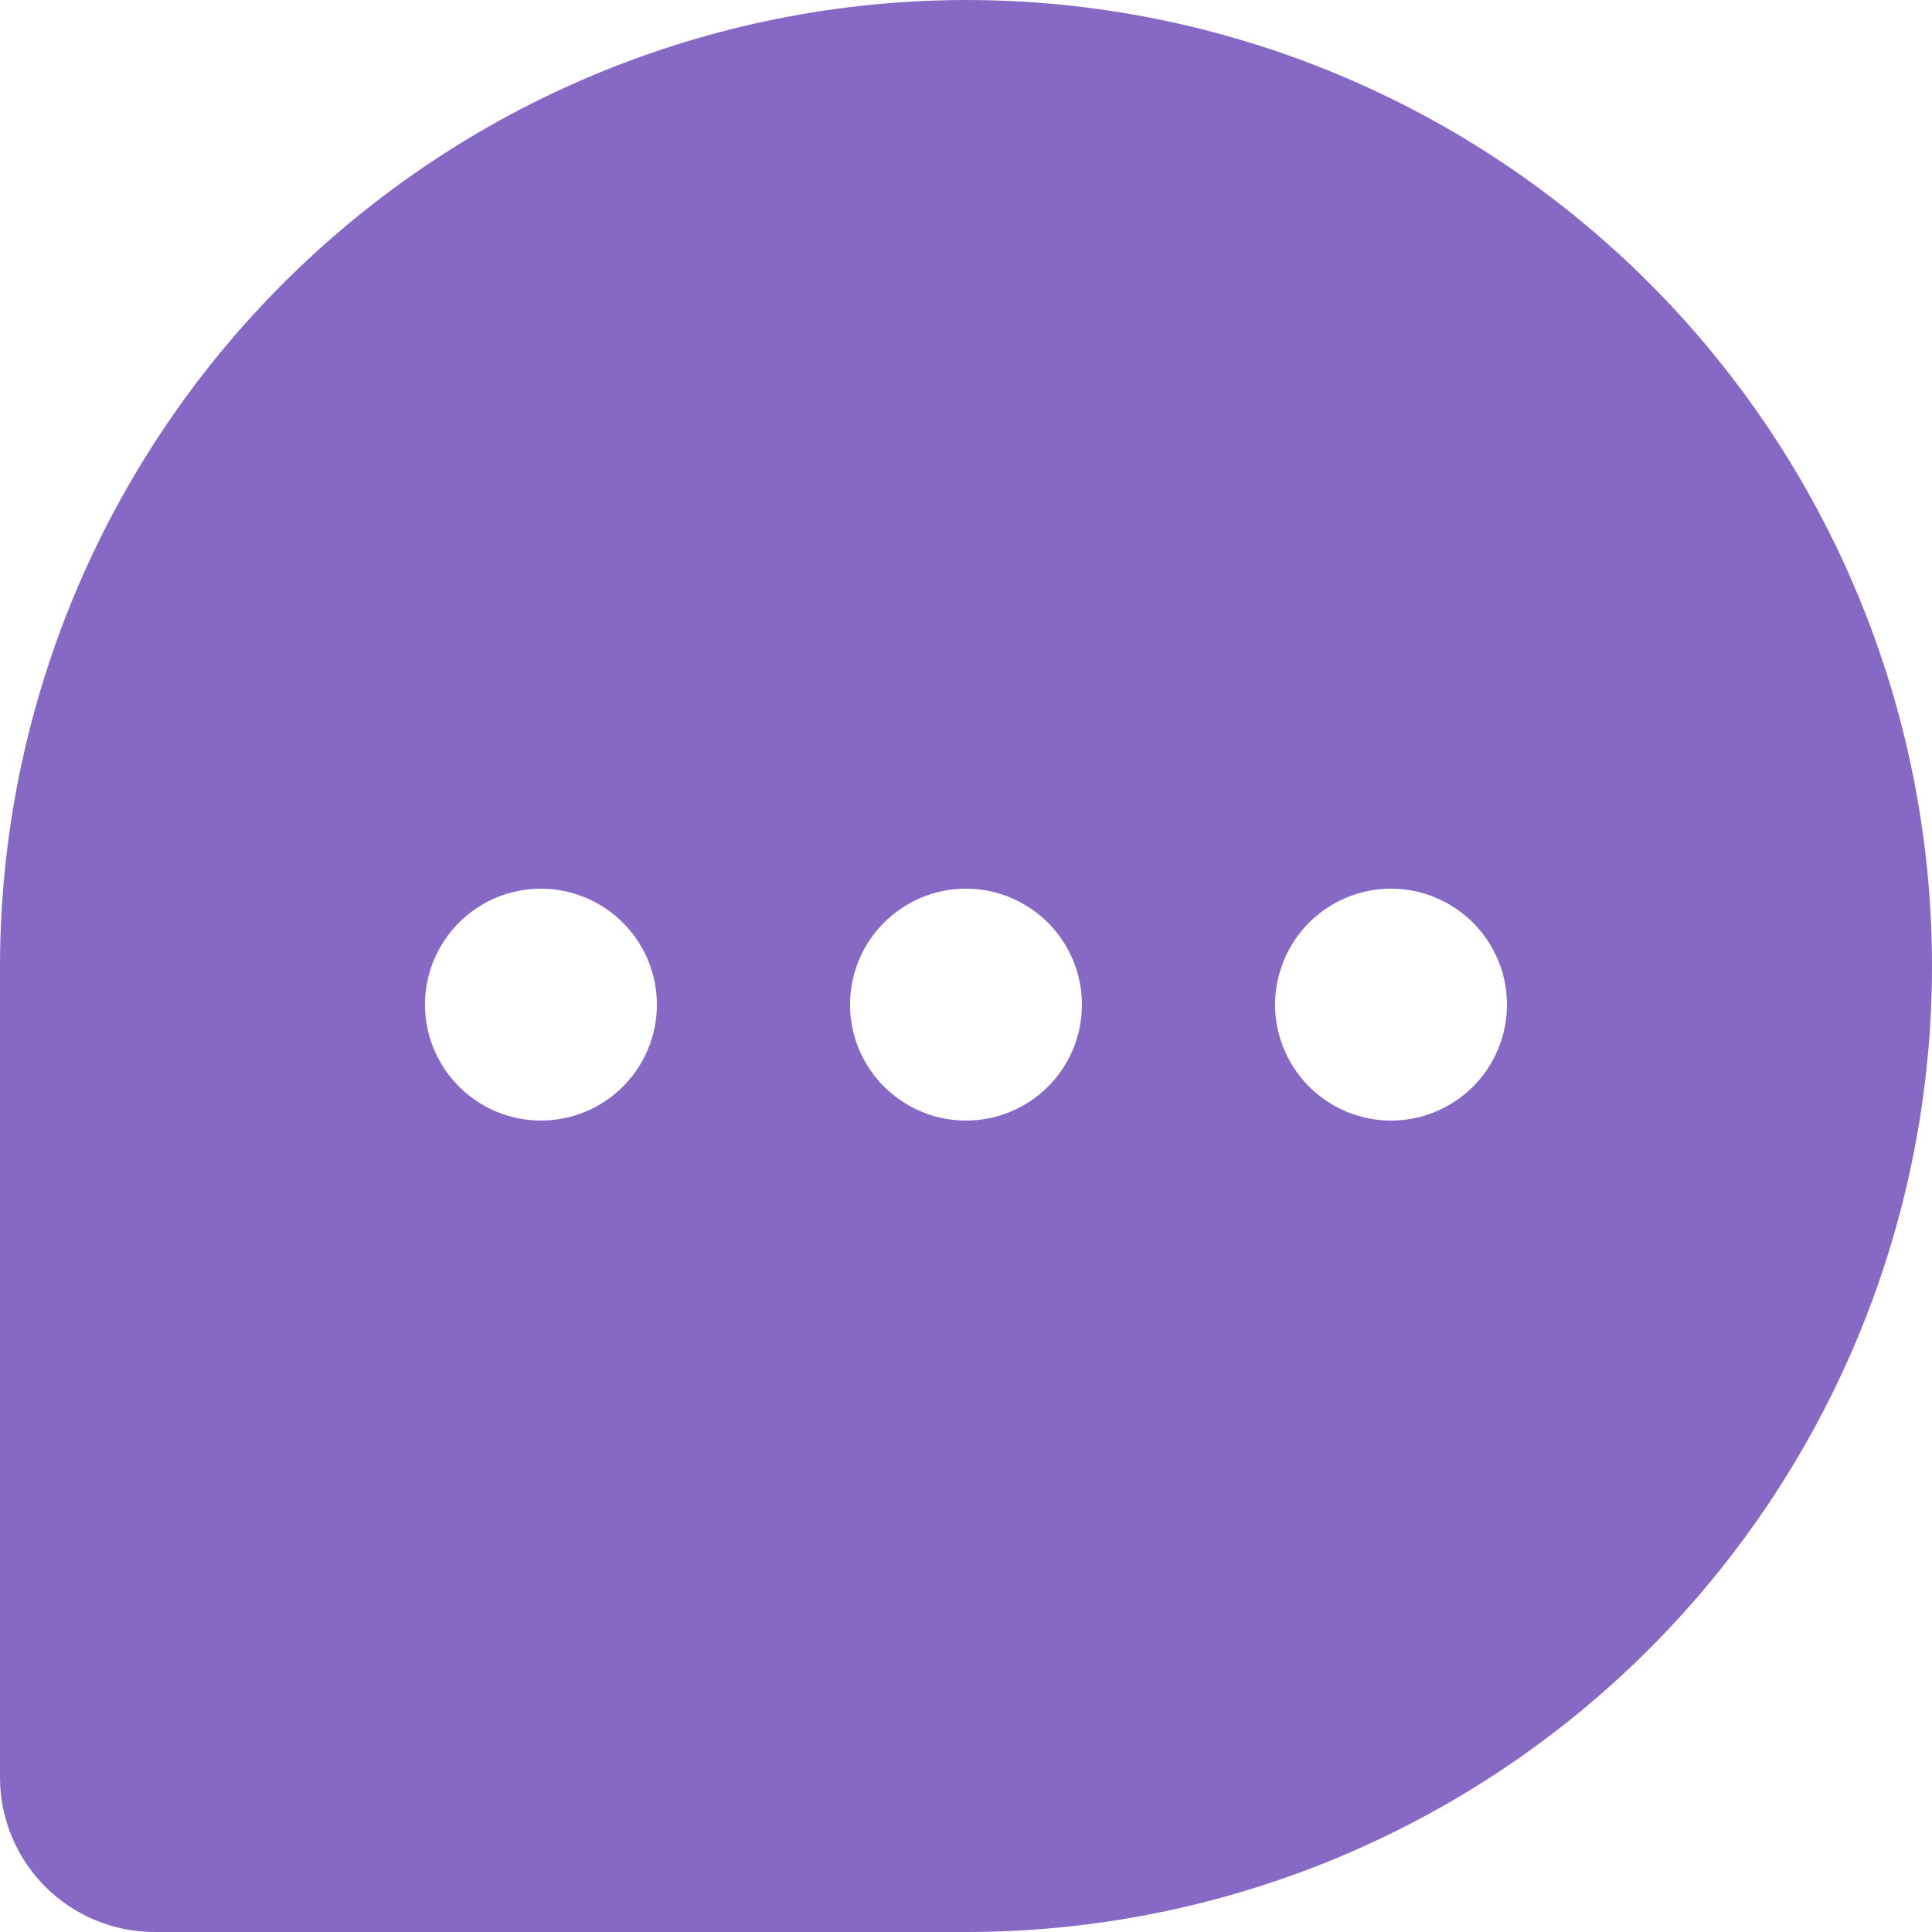 <?xml version="1.0" encoding="UTF-8"?>
<svg xmlns="http://www.w3.org/2000/svg" width="16" height="16" viewBox="0 0 16 16" fill="none">
  <path d="M8 0C5.879 0.002 3.845 0.846 2.346 2.346C0.846 3.845 0.002 5.879 0 8V14.72C0 15.059 0.135 15.385 0.375 15.625C0.615 15.865 0.941 16 1.28 16H8C10.122 16 12.157 15.157 13.657 13.657C15.157 12.157 16 10.122 16 8C16 5.878 15.157 3.843 13.657 2.343C12.157 0.843 10.122 0 8 0ZM4.48 9.28C4.29 9.28 4.105 9.224 3.947 9.118C3.789 9.013 3.666 8.863 3.593 8.687C3.52 8.512 3.501 8.319 3.538 8.133C3.575 7.946 3.667 7.775 3.801 7.641C3.935 7.507 4.106 7.415 4.293 7.378C4.479 7.341 4.672 7.36 4.847 7.433C5.023 7.506 5.173 7.629 5.278 7.787C5.384 7.945 5.44 8.13 5.44 8.32C5.44 8.575 5.339 8.819 5.159 8.999C4.979 9.179 4.735 9.28 4.48 9.28ZM8 9.28C7.81 9.28 7.625 9.224 7.467 9.118C7.309 9.013 7.186 8.863 7.113 8.687C7.04 8.512 7.021 8.319 7.058 8.133C7.095 7.946 7.187 7.775 7.321 7.641C7.455 7.507 7.626 7.415 7.813 7.378C7.999 7.341 8.192 7.36 8.367 7.433C8.543 7.506 8.693 7.629 8.798 7.787C8.904 7.945 8.96 8.13 8.96 8.32C8.96 8.575 8.859 8.819 8.679 8.999C8.499 9.179 8.255 9.28 8 9.28ZM11.52 9.28C11.33 9.28 11.145 9.224 10.987 9.118C10.829 9.013 10.706 8.863 10.633 8.687C10.56 8.512 10.541 8.319 10.578 8.133C10.616 7.946 10.707 7.775 10.841 7.641C10.975 7.507 11.146 7.415 11.333 7.378C11.519 7.341 11.712 7.36 11.887 7.433C12.063 7.506 12.213 7.629 12.318 7.787C12.424 7.945 12.48 8.13 12.48 8.32C12.48 8.575 12.379 8.819 12.199 8.999C12.019 9.179 11.775 9.28 11.52 9.28Z" fill="#8669C4"></path>
</svg>
